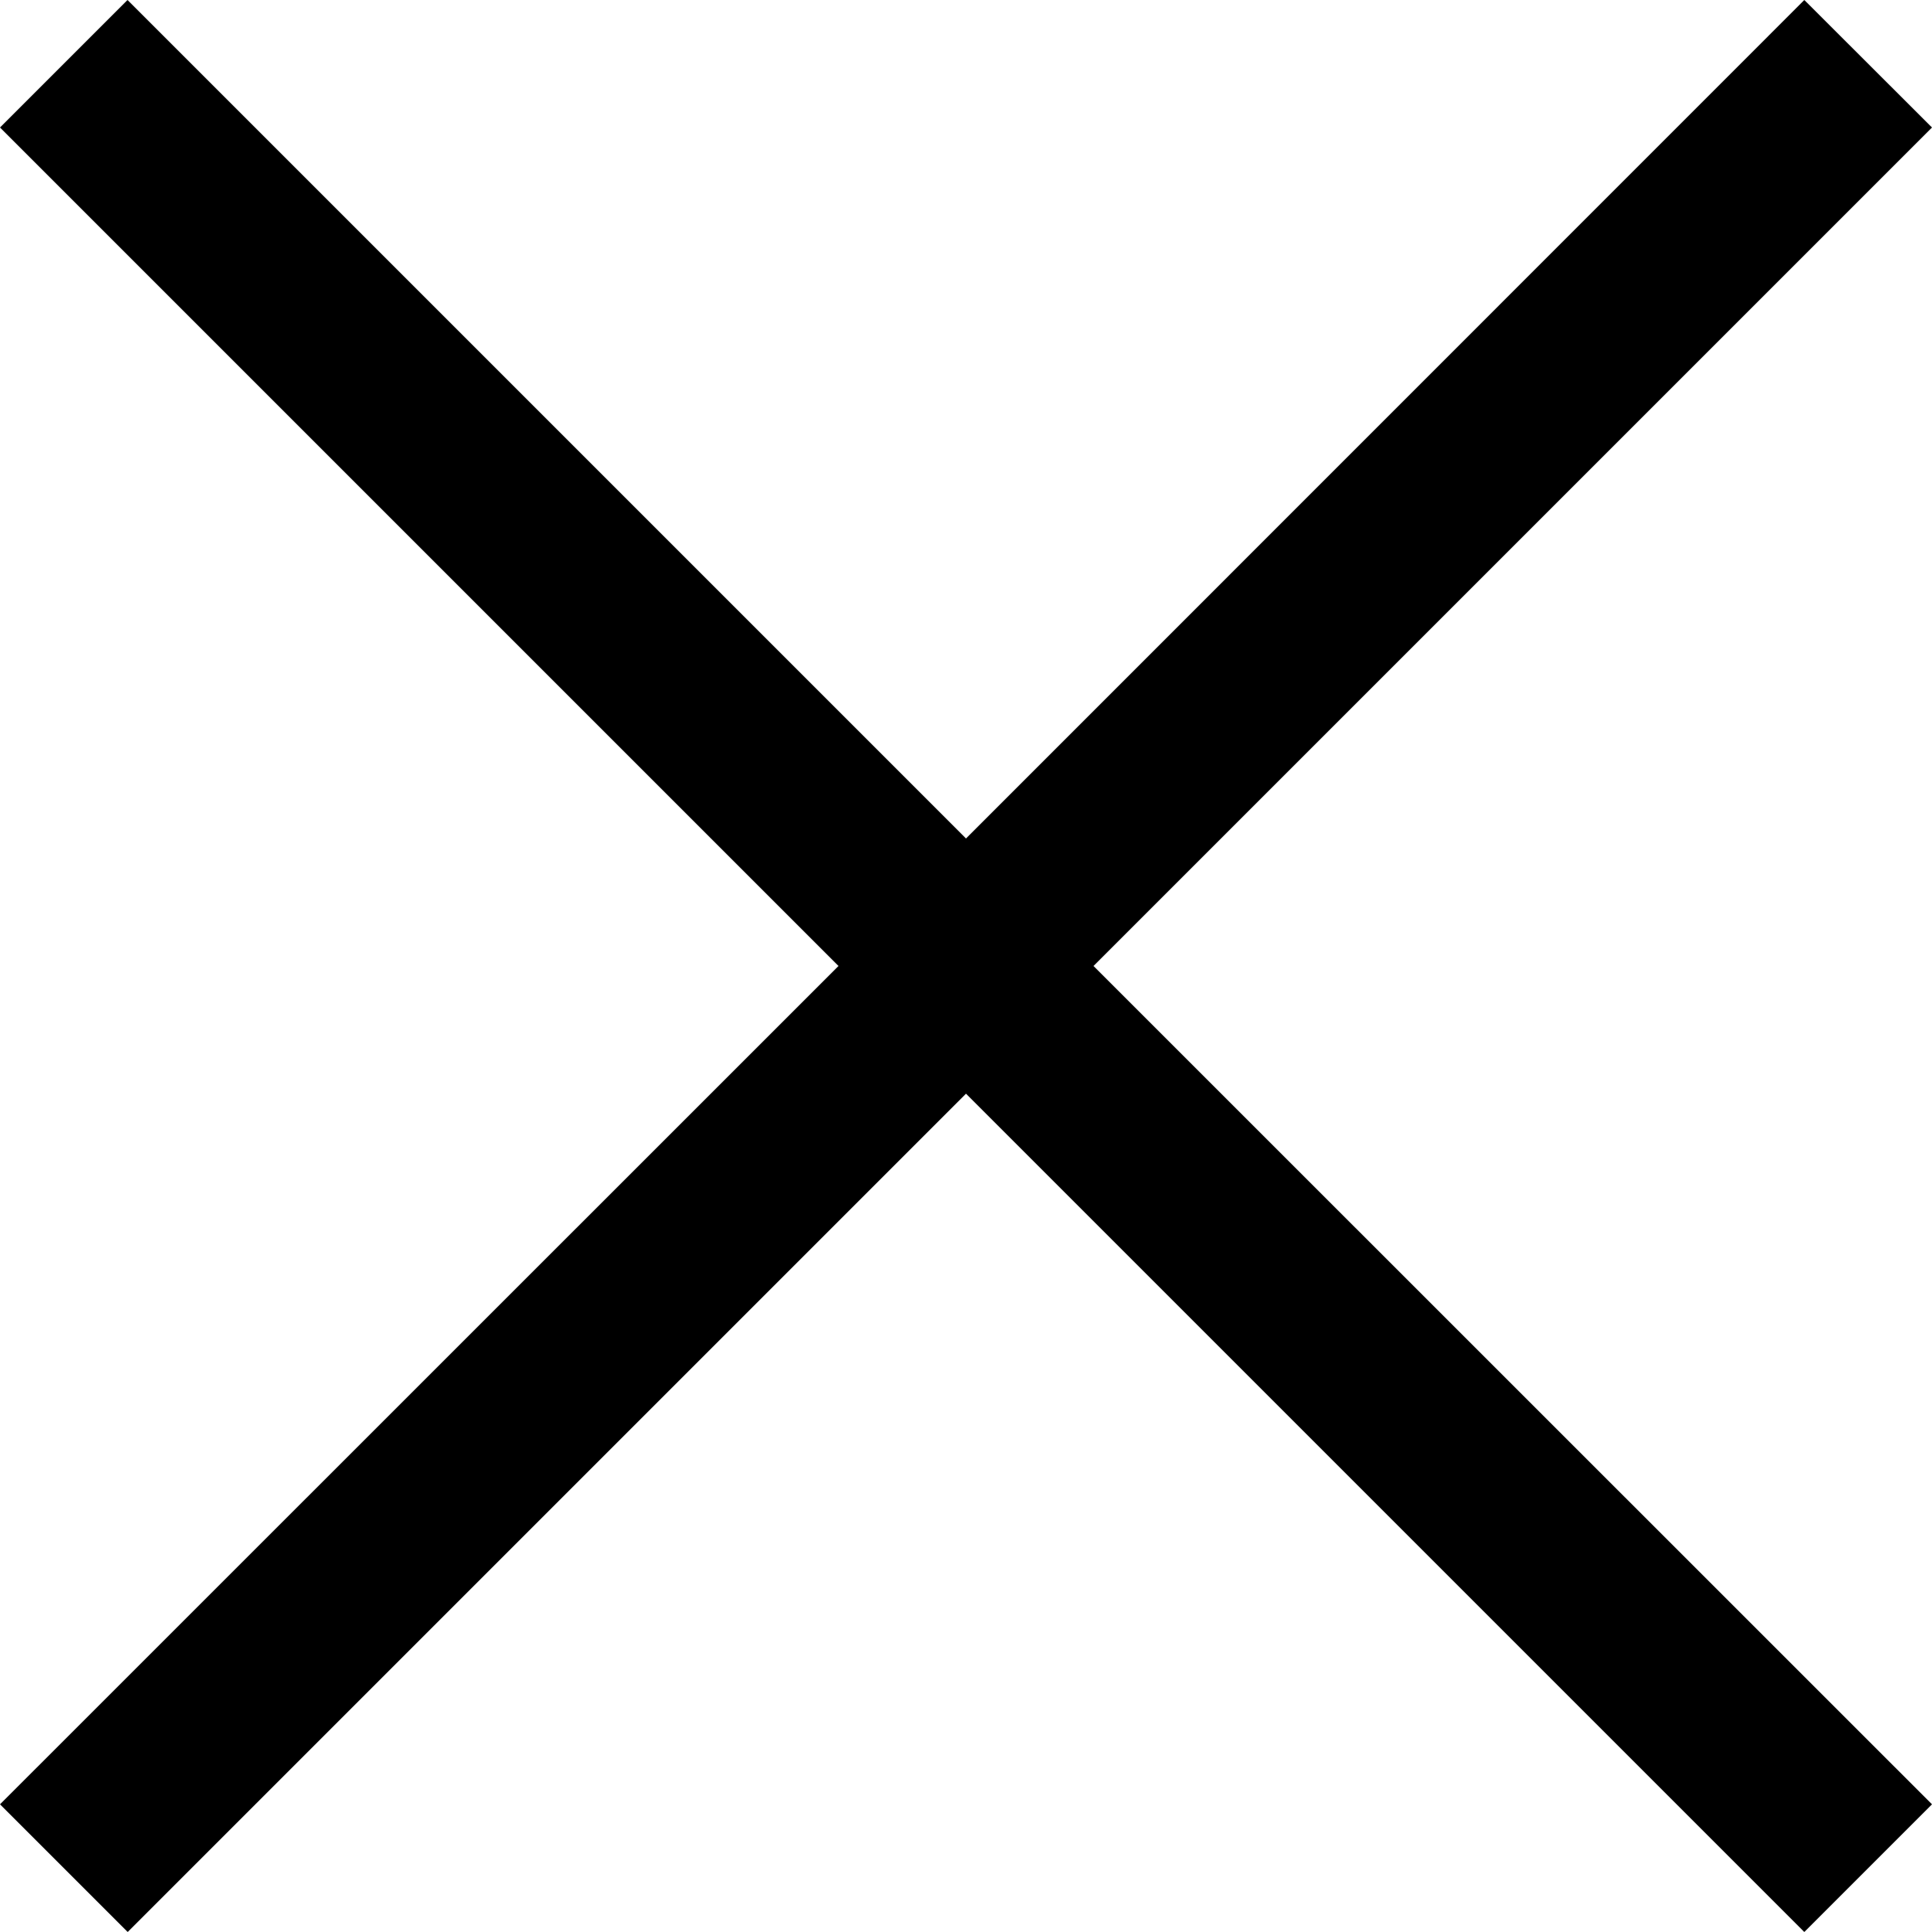 <svg width="12" height="12" fill="none" xmlns="http://www.w3.org/2000/svg"><path fill-rule="evenodd" clip-rule="evenodd" d="M6 6.793L11.207 12l.793-.793L6.792 6 12 .792 11.207 0 6 5.208.792 0 0 .792 5.208 6 0 11.207.793 12 6 6.793z" fill="#000"/></svg>
